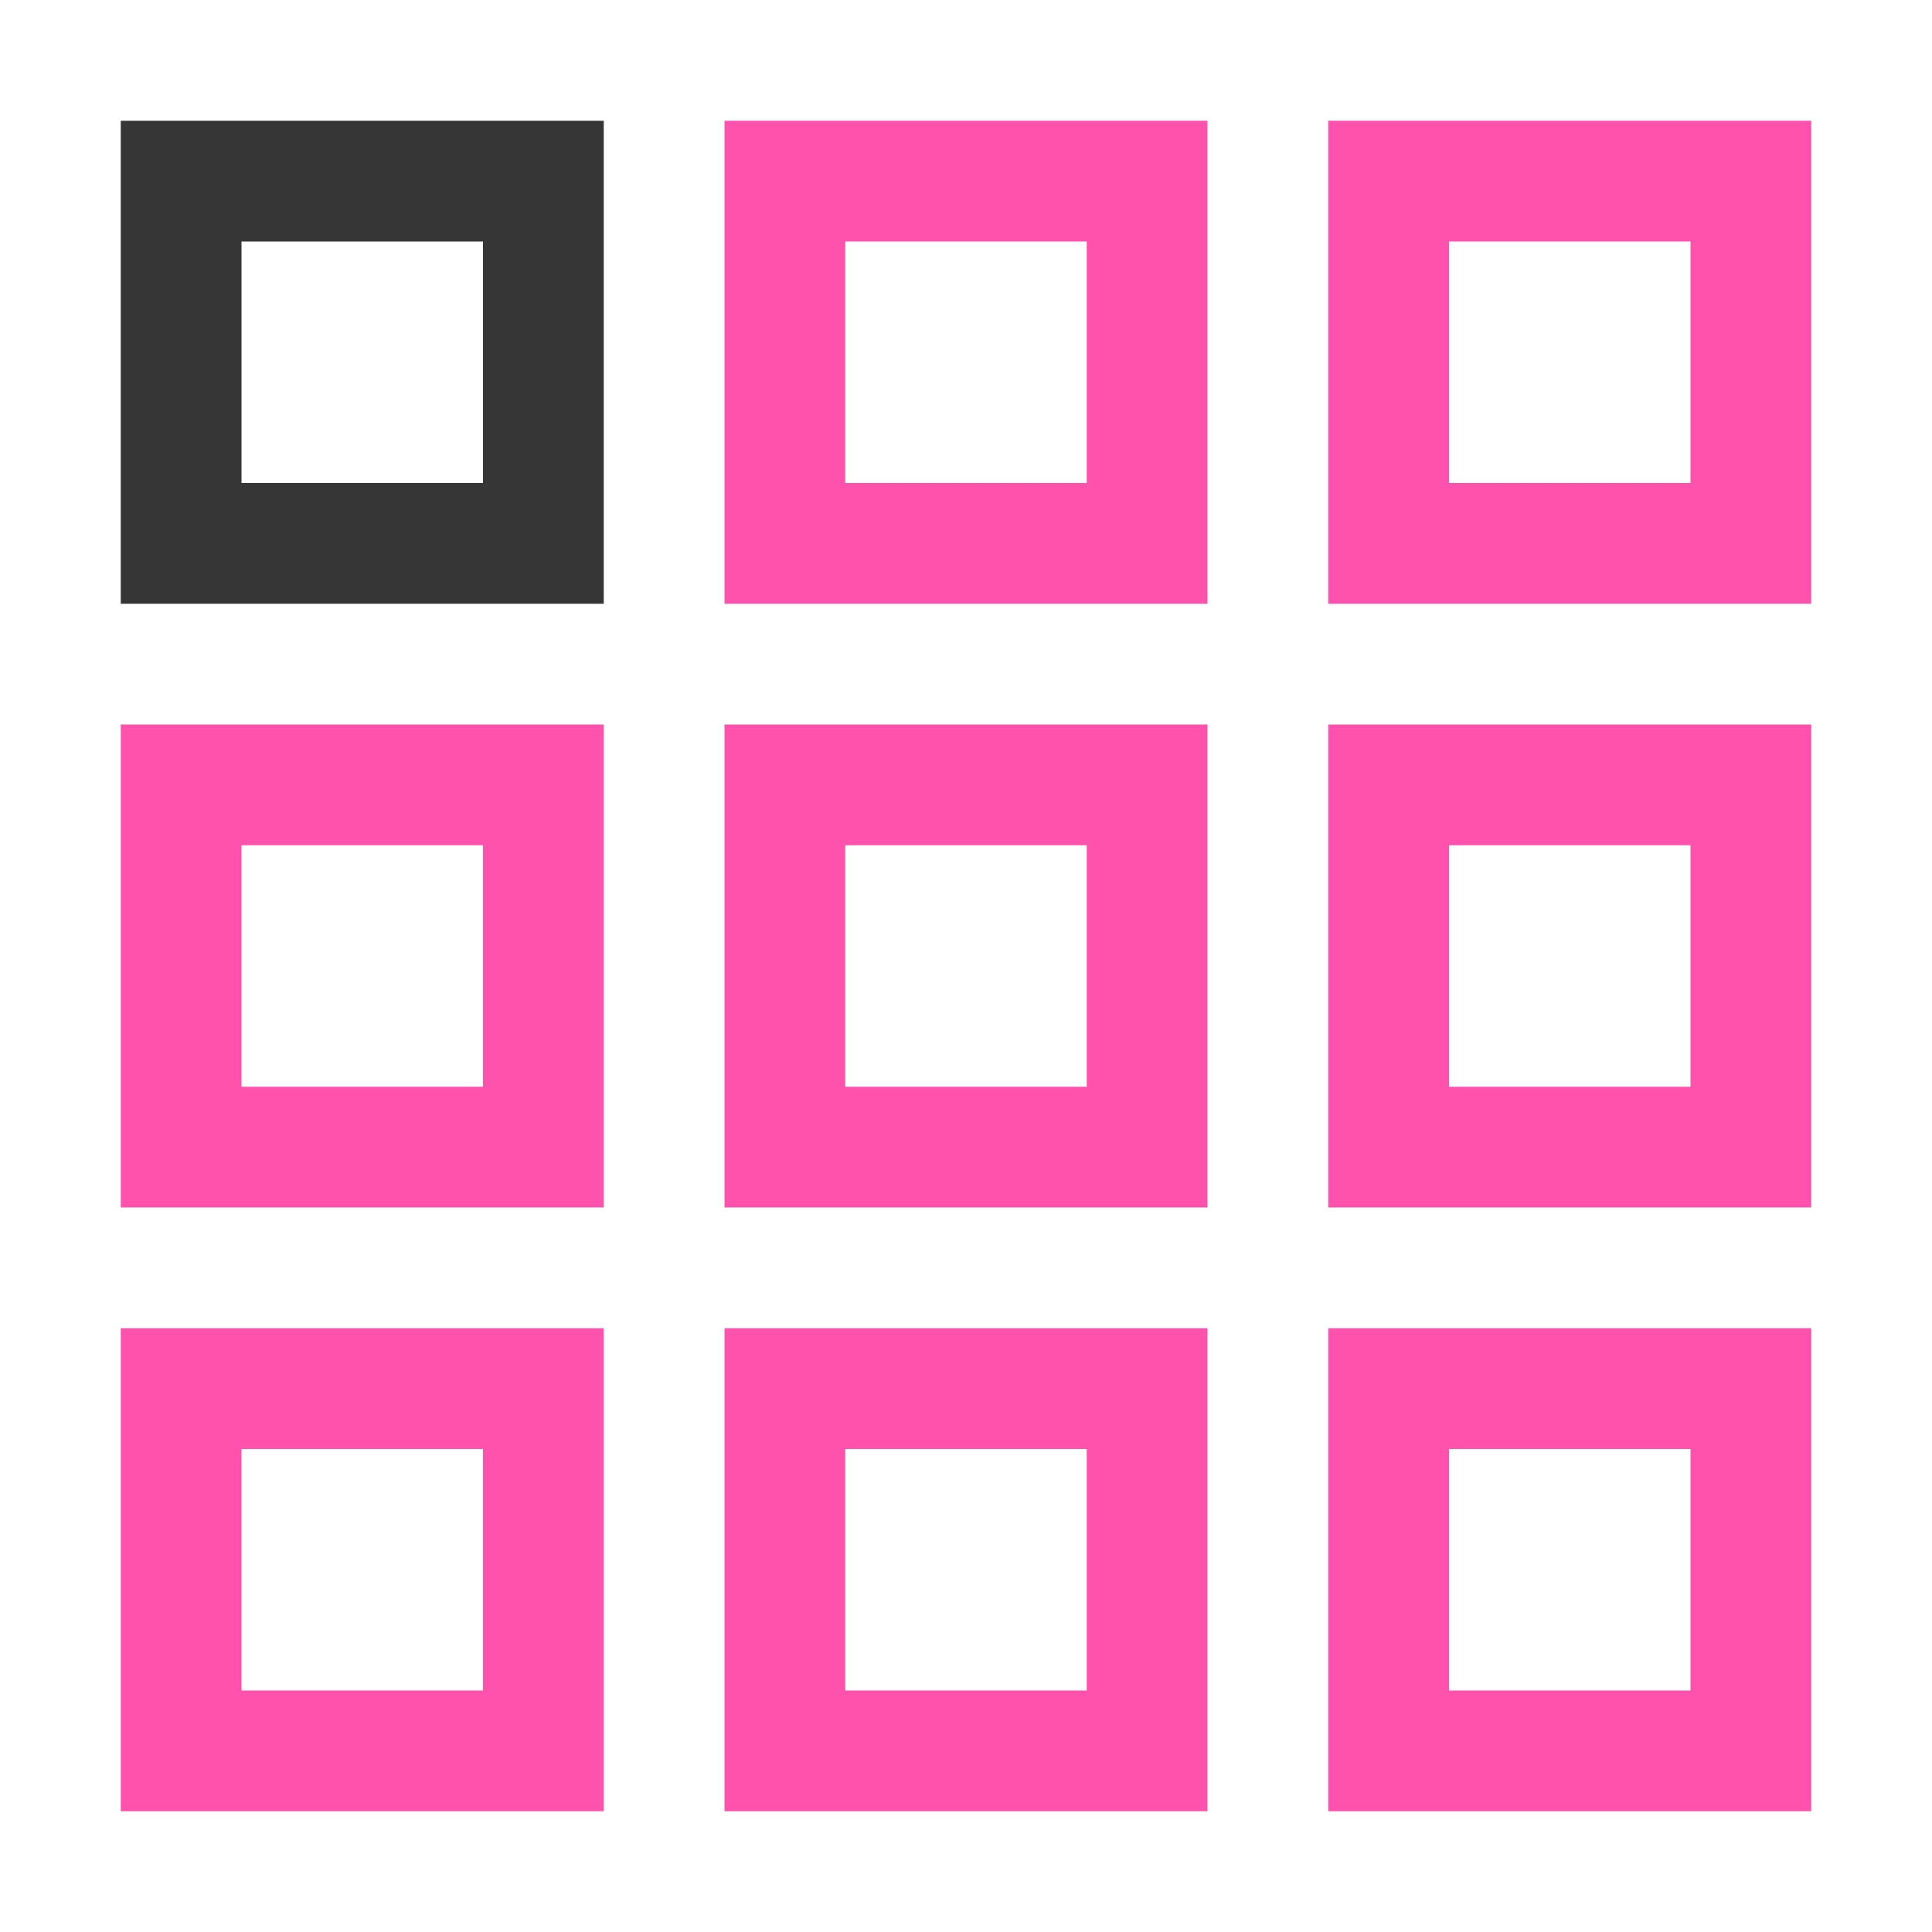 <svg xmlns="http://www.w3.org/2000/svg" id="svg1" width="16" height="16" version="1.1"><style id="s0">.success{fill:#009909}.error{fill:#0af}</style><path id="rect866" d="M1 1v4h4V1H1zm1 1h2v2H2V2z" style="fill:#363636;fill-rule:evenodd;stroke-linecap:round;stroke-linejoin:round;stop-color:#000"/><path id="path871" d="M6 1v4h4V1Zm1 1h2v2H7Z" style="fill:#ff1990;fill-rule:evenodd;stroke-linecap:round;stroke-linejoin:round;stop-color:#000;fill-opacity:1;opacity:.75"/><path id="path873" d="M11 1v4h4V1Zm1 1h2v2h-2z" style="fill:#ff1990;fill-rule:evenodd;stroke-linecap:round;stroke-linejoin:round;stop-color:#000;fill-opacity:1;opacity:.75"/><path id="path875" d="M1 6v4h4V6Zm1 1h2v2H2Z" style="fill:#ff1990;fill-rule:evenodd;stroke-linecap:round;stroke-linejoin:round;stop-color:#000;fill-opacity:1;opacity:.75"/><path id="path877" d="M6 6v4h4V6Zm1 1h2v2H7Z" style="fill:#ff1990;fill-rule:evenodd;stroke-linecap:round;stroke-linejoin:round;stop-color:#000;fill-opacity:1;opacity:.75"/><path id="path879" d="M11 6v4h4V6Zm1 1h2v2h-2z" style="fill:#ff1990;fill-rule:evenodd;stroke-linecap:round;stroke-linejoin:round;stop-color:#000;fill-opacity:1;opacity:.75"/><path id="path881" d="M1 11v4h4v-4zm1 1h2v2H2Z" style="fill:#ff1990;fill-rule:evenodd;stroke-linecap:round;stroke-linejoin:round;stop-color:#000;fill-opacity:1;opacity:.75"/><path id="path883" d="M6 11v4h4v-4zm1 1h2v2H7Z" style="fill:#ff1990;fill-rule:evenodd;stroke-linecap:round;stroke-linejoin:round;stop-color:#000;fill-opacity:1;opacity:.75"/><path id="path885" d="M11 11v4h4v-4zm1 1h2v2h-2z" style="fill:#ff1990;fill-rule:evenodd;stroke-linecap:round;stroke-linejoin:round;stop-color:#000;fill-opacity:1;opacity:.75"/></svg>